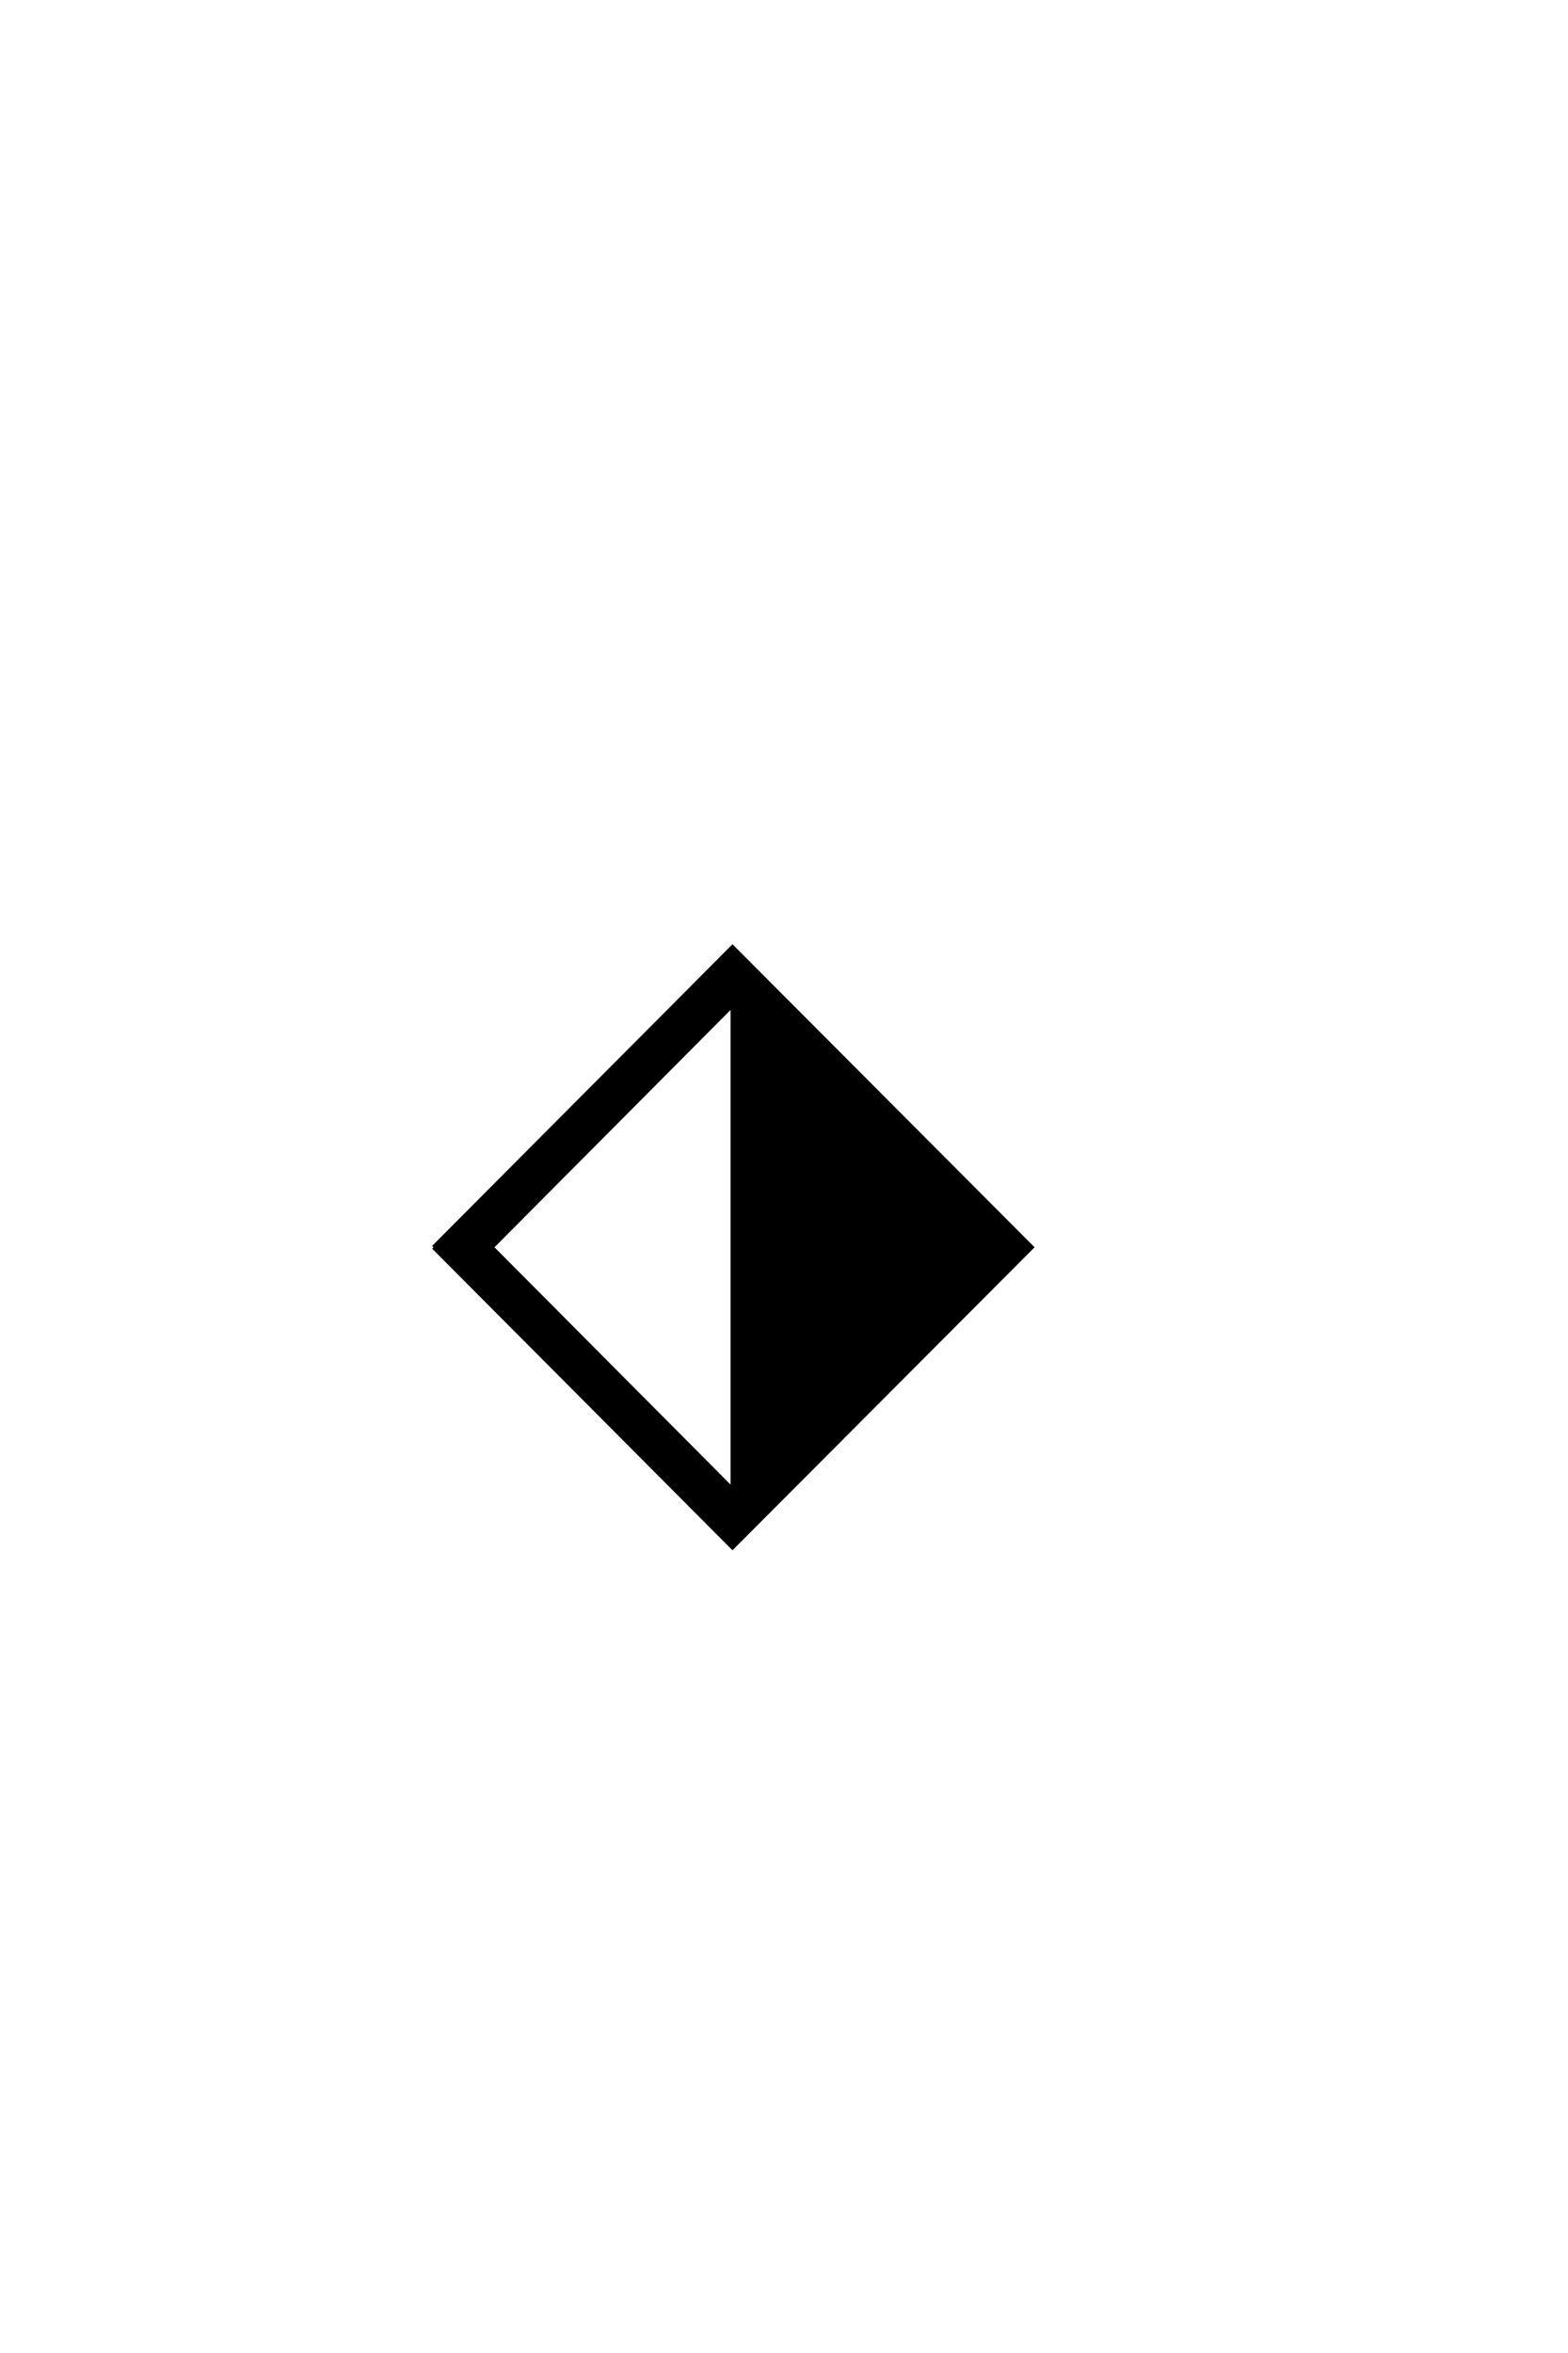 <?xml version='1.0' encoding='UTF-8'?>
<!DOCTYPE svg PUBLIC "-//W3C//DTD SVG 1.0//EN"
"http://www.w3.org/TR/2001/REC-SVG-20010904/DTD/svg10.dtd">

<svg xmlns='http://www.w3.org/2000/svg' version='1.0' width='40.0' height='60.0'>

 <g transform='scale(0.1 -0.1) translate(110.0 -370.0)'>
  <path d='M15.438 51.953
L76.859 -9.766
L76.859 113.672
L15.438 51.953
L15.438 51.953
M0.594 51.953
L76.859 128.516
L153.219 51.953
L76.859 -24.609
L0.594 51.953
' style='fill: #000000; stroke: #000000'/>
 </g>
</svg>
